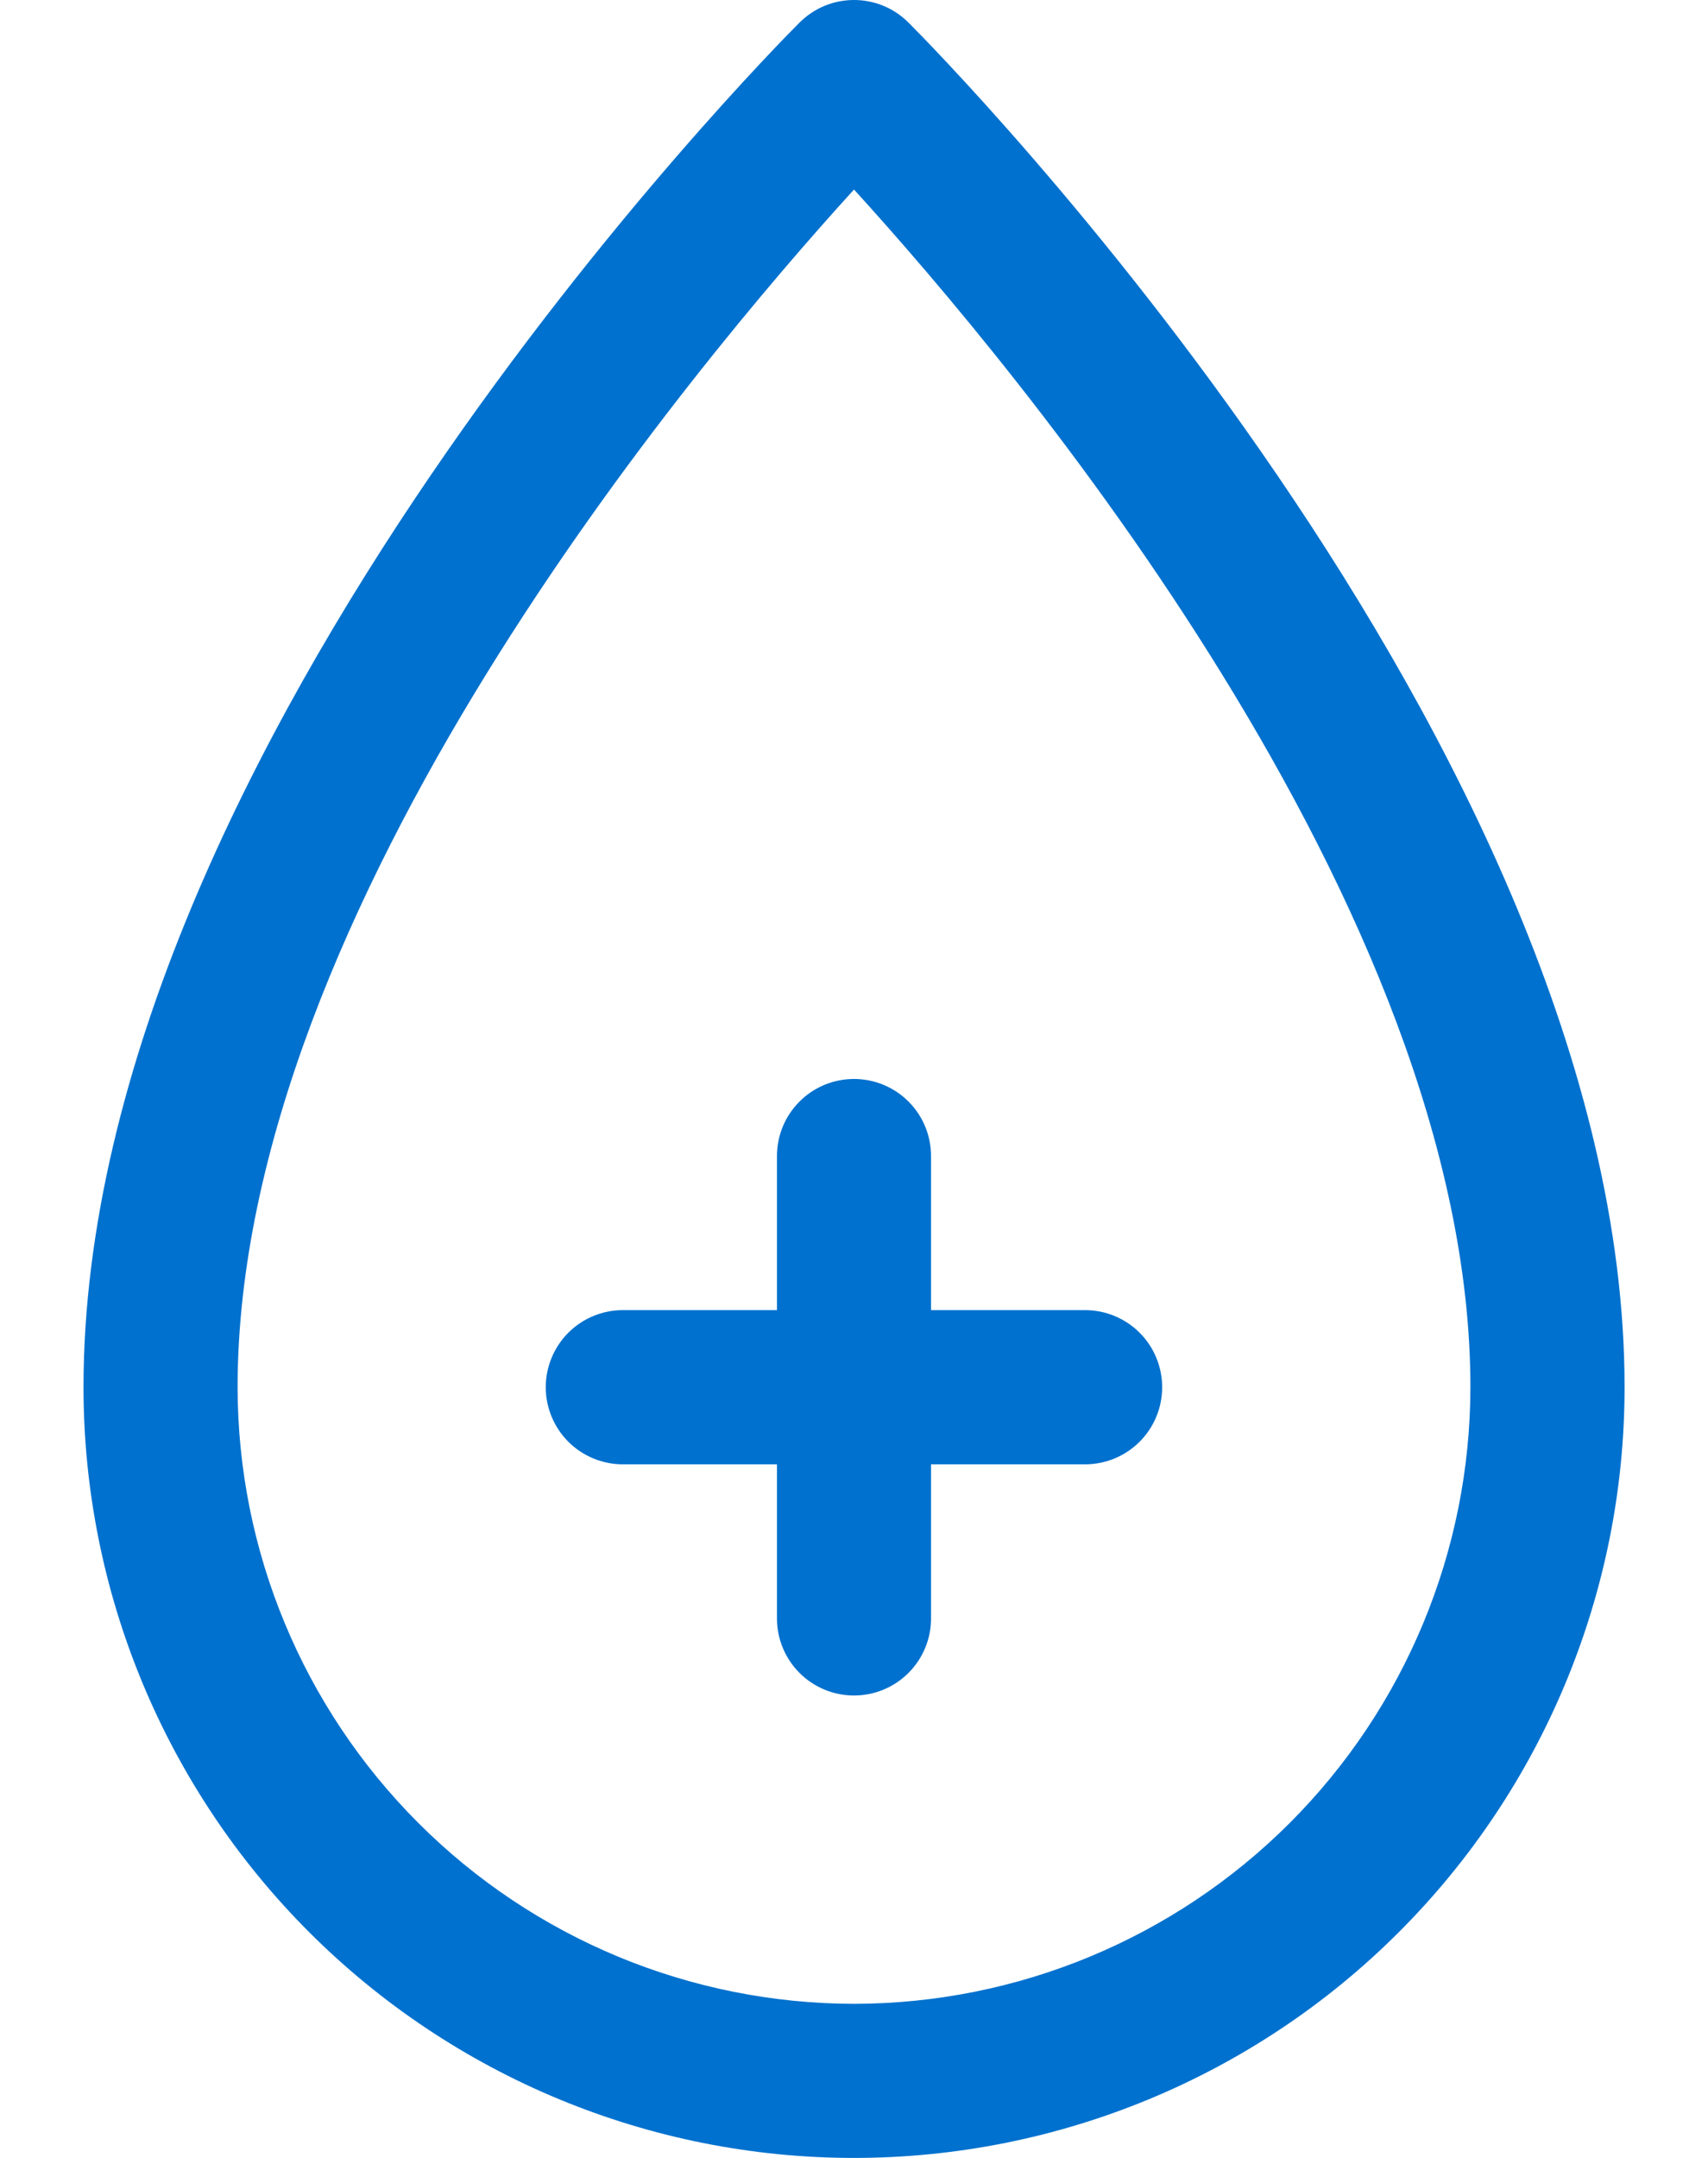 <?xml version="1.0" encoding="UTF-8"?><svg width="19" height="24" viewBox="0 0 19 24" fill="none" xmlns="http://www.w3.org/2000/svg">
<path d="M10.106 0.251C10.027 0.172 9.932 0.108 9.828 0.065C9.724 0.022 9.613 0 9.5 0C9.388 0 9.276 0.022 9.172 0.065C9.068 0.108 8.974 0.172 8.894 0.251C8.569 0.576 0.929 8.299 0.929 15.429C0.929 17.702 1.832 19.882 3.439 21.489C5.047 23.097 7.227 24 9.5 24C11.773 24 13.954 23.097 15.561 21.489C17.169 19.882 18.072 17.702 18.072 15.429C18.072 8.299 10.431 0.576 10.106 0.251ZM9.5 22.286C7.682 22.284 5.939 21.561 4.654 20.275C3.368 18.989 2.645 17.247 2.643 15.429C2.643 10.107 7.721 4.061 9.5 2.108C11.28 4.061 16.357 10.1 16.357 15.429C16.355 17.247 15.632 18.989 14.347 20.275C13.061 21.561 11.318 22.284 9.5 22.286V22.286Z" fill="#0071CE"/>
<path d="M12.071 14.571H10.357V12.857C10.357 12.63 10.267 12.412 10.106 12.251C9.945 12.09 9.727 12 9.5 12C9.273 12 9.055 12.09 8.894 12.251C8.733 12.412 8.643 12.63 8.643 12.857V14.571H6.928C6.701 14.571 6.483 14.662 6.322 14.822C6.162 14.983 6.071 15.201 6.071 15.429C6.071 15.656 6.162 15.874 6.322 16.035C6.483 16.195 6.701 16.286 6.928 16.286H8.643V18C8.643 18.227 8.733 18.445 8.894 18.606C9.055 18.767 9.273 18.857 9.5 18.857C9.727 18.857 9.945 18.767 10.106 18.606C10.267 18.445 10.357 18.227 10.357 18V16.286H12.071C12.299 16.286 12.517 16.195 12.677 16.035C12.838 15.874 12.928 15.656 12.928 15.429C12.928 15.201 12.838 14.983 12.677 14.822C12.517 14.662 12.299 14.571 12.071 14.571Z" fill="#0071CE"/>
</svg>
